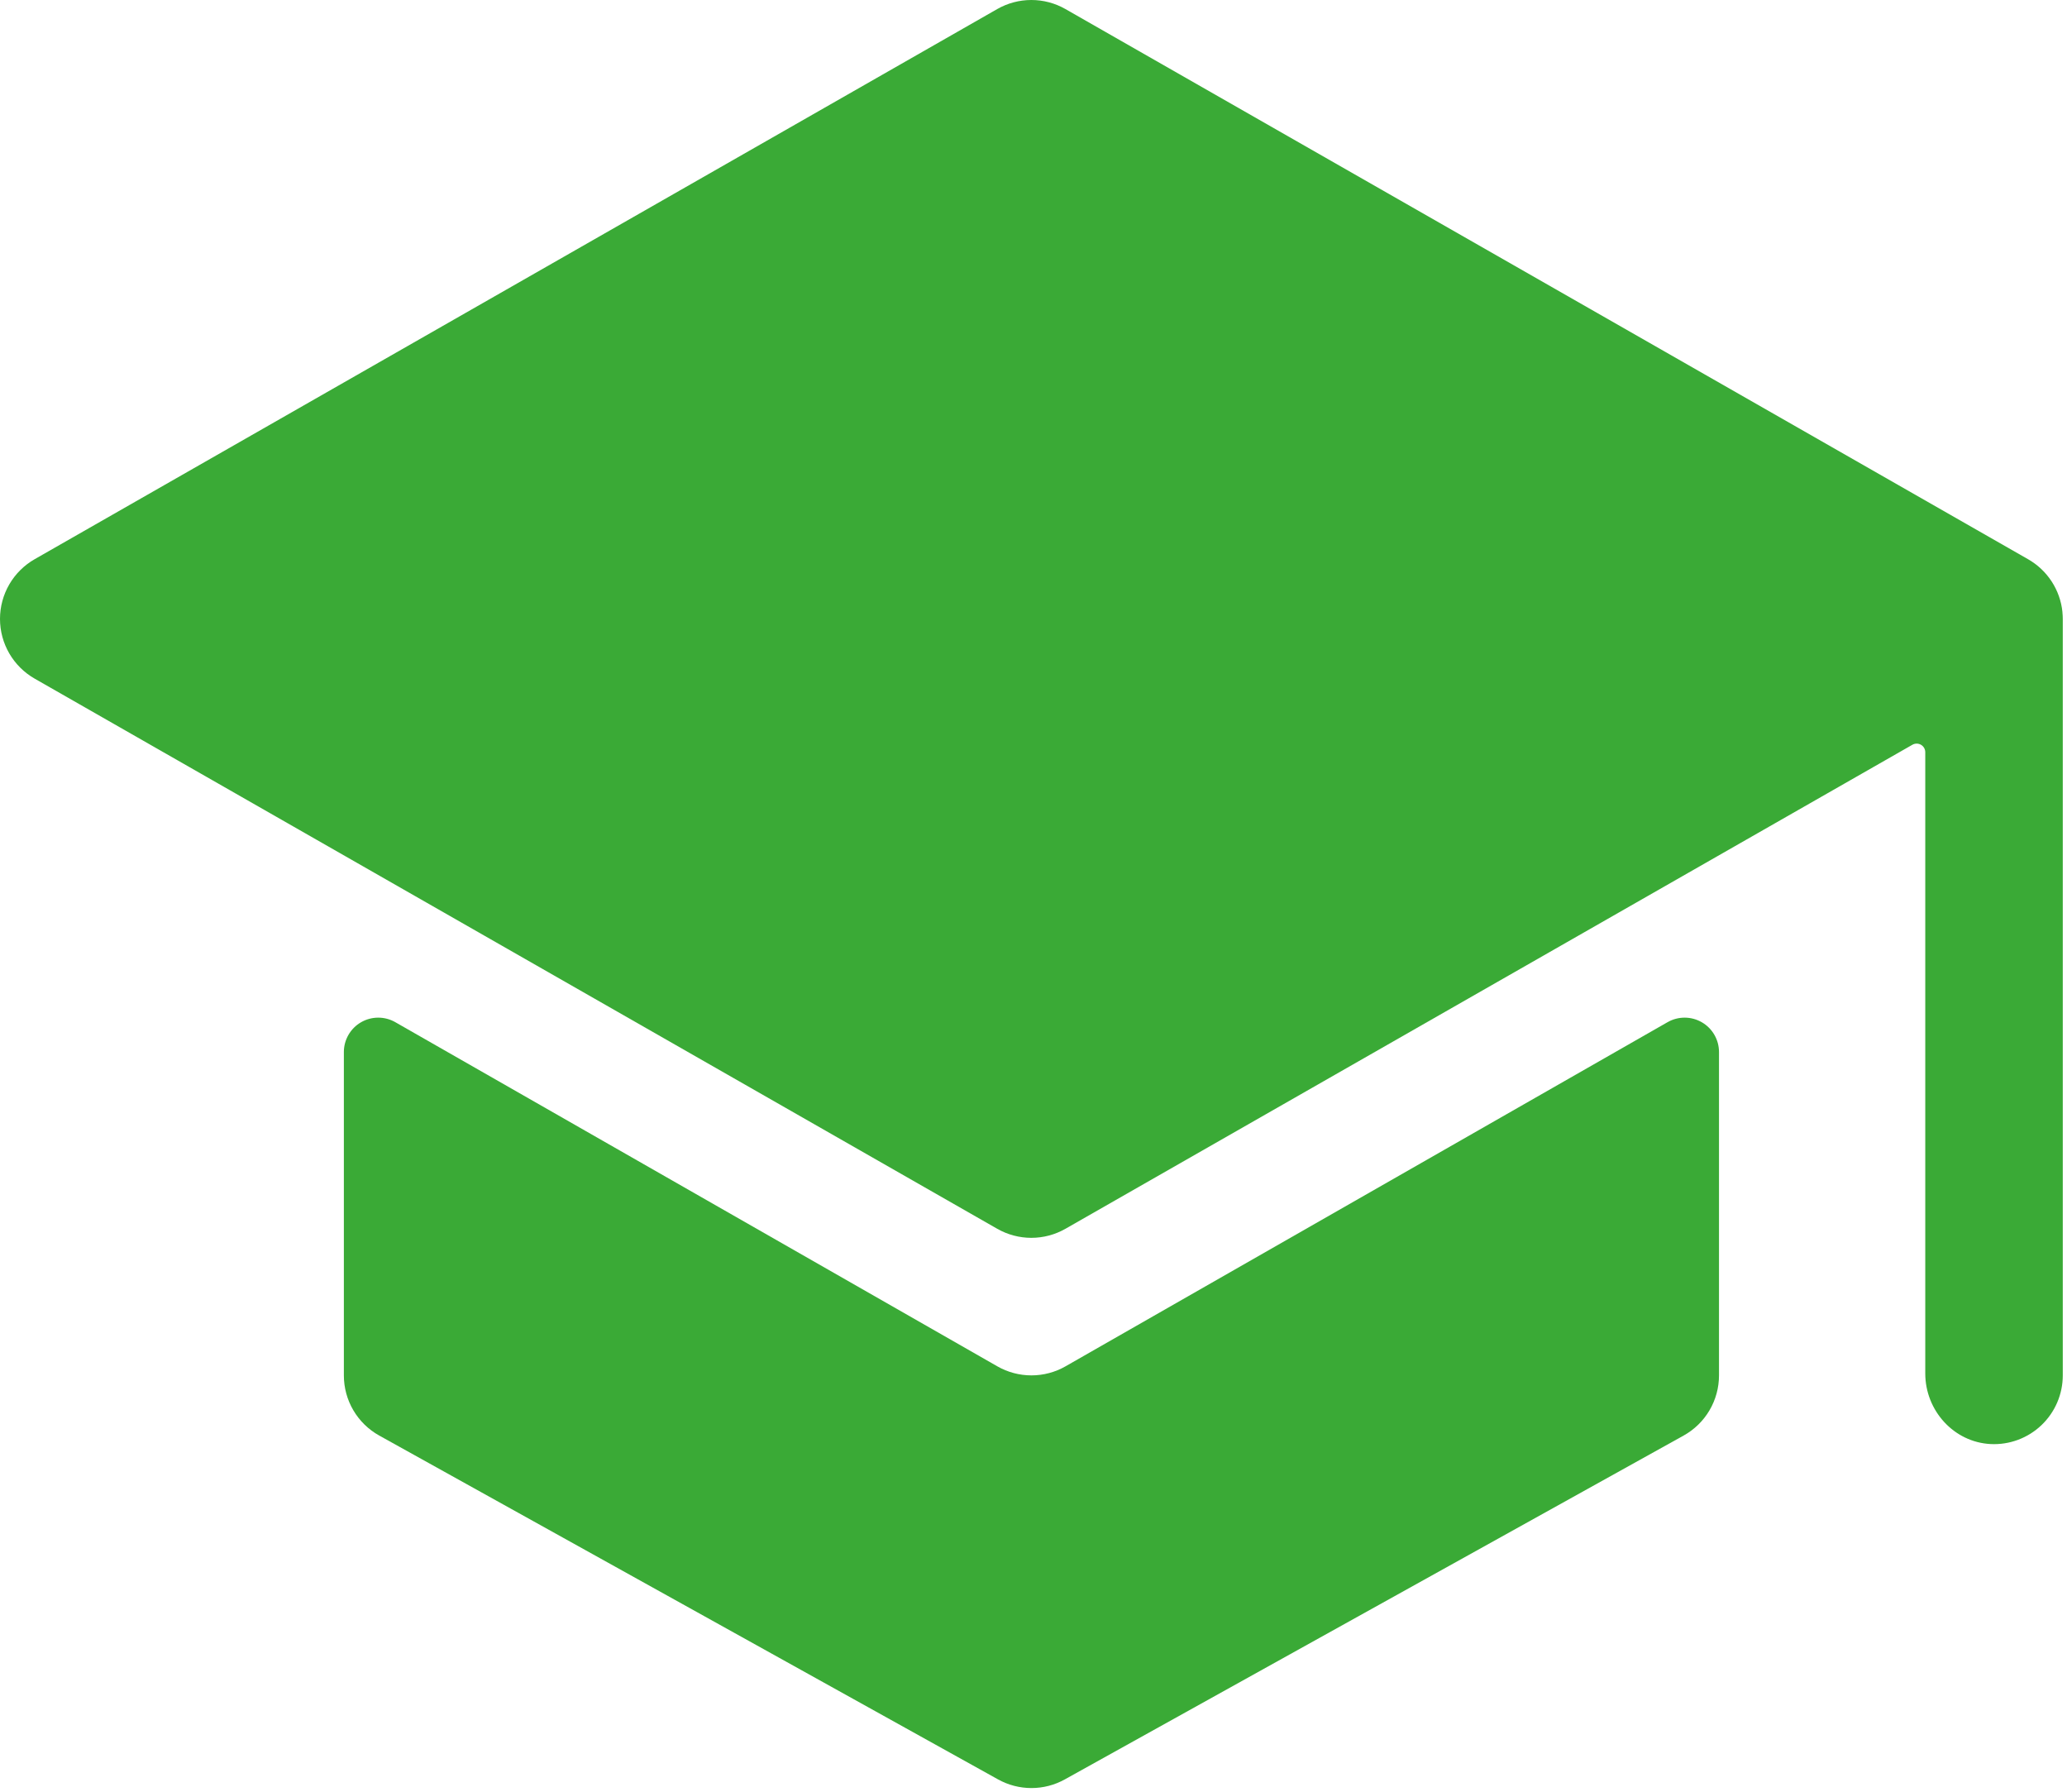 <?xml version="1.0" encoding="UTF-8"?> <svg xmlns="http://www.w3.org/2000/svg" width="481" height="417" viewBox="0 0 481 417" fill="none"><path d="M240.019 319.999C237.233 319.999 234.496 319.272 232.079 317.889L92.019 237.839C90.802 237.137 89.421 236.767 88.016 236.768C86.61 236.768 85.23 237.139 84.013 237.842C82.797 238.546 81.787 239.557 81.086 240.775C80.385 241.993 80.016 243.374 80.019 244.779V319.999C80.016 322.855 80.778 325.659 82.225 328.121C83.672 330.583 85.752 332.613 88.249 333.999L232.249 413.999C234.625 415.32 237.3 416.013 240.019 416.013C242.738 416.013 245.412 415.32 247.789 413.999L391.789 333.999C394.285 332.613 396.365 330.583 397.812 328.121C399.259 325.659 400.021 322.855 400.019 319.999V244.779C400.021 243.374 399.652 241.993 398.951 240.775C398.25 239.557 397.24 238.546 396.024 237.842C394.807 237.139 393.427 236.768 392.022 236.768C390.616 236.767 389.236 237.137 388.019 237.839L247.959 317.889C245.541 319.272 242.804 319.999 240.019 319.999Z" fill="#3AAA36"></path><path d="M479.938 142.499C479.938 142.499 479.938 142.419 479.938 142.389C479.68 139.853 478.819 137.415 477.427 135.279C476.036 133.143 474.154 131.371 471.938 130.109L247.938 2.109C245.52 0.727 242.784 0 239.998 0C237.213 0 234.476 0.727 232.058 2.109L8.058 130.109C5.61 131.509 3.576 133.531 2.16 135.97C0.745 138.409 0 141.179 0 143.999C0 146.819 0.745 149.589 2.16 152.028C3.576 154.468 5.61 156.489 8.058 157.889L232.058 285.889C234.476 287.271 237.213 287.998 239.998 287.998C242.784 287.998 245.52 287.271 247.938 285.889L445.018 173.279C445.323 173.103 445.669 173.011 446.02 173.011C446.372 173.012 446.718 173.105 447.022 173.281C447.326 173.458 447.579 173.711 447.754 174.016C447.928 174.321 448.02 174.667 448.018 175.019V319.549C448.018 328.159 454.638 335.549 463.248 335.979C465.412 336.083 467.574 335.747 469.603 334.991C471.633 334.235 473.488 333.075 475.056 331.581C476.624 330.087 477.872 328.29 478.725 326.299C479.578 324.308 480.018 322.165 480.018 319.999V143.999C480.017 143.498 479.991 142.997 479.938 142.499Z" fill="#3AAA36"></path></svg> 